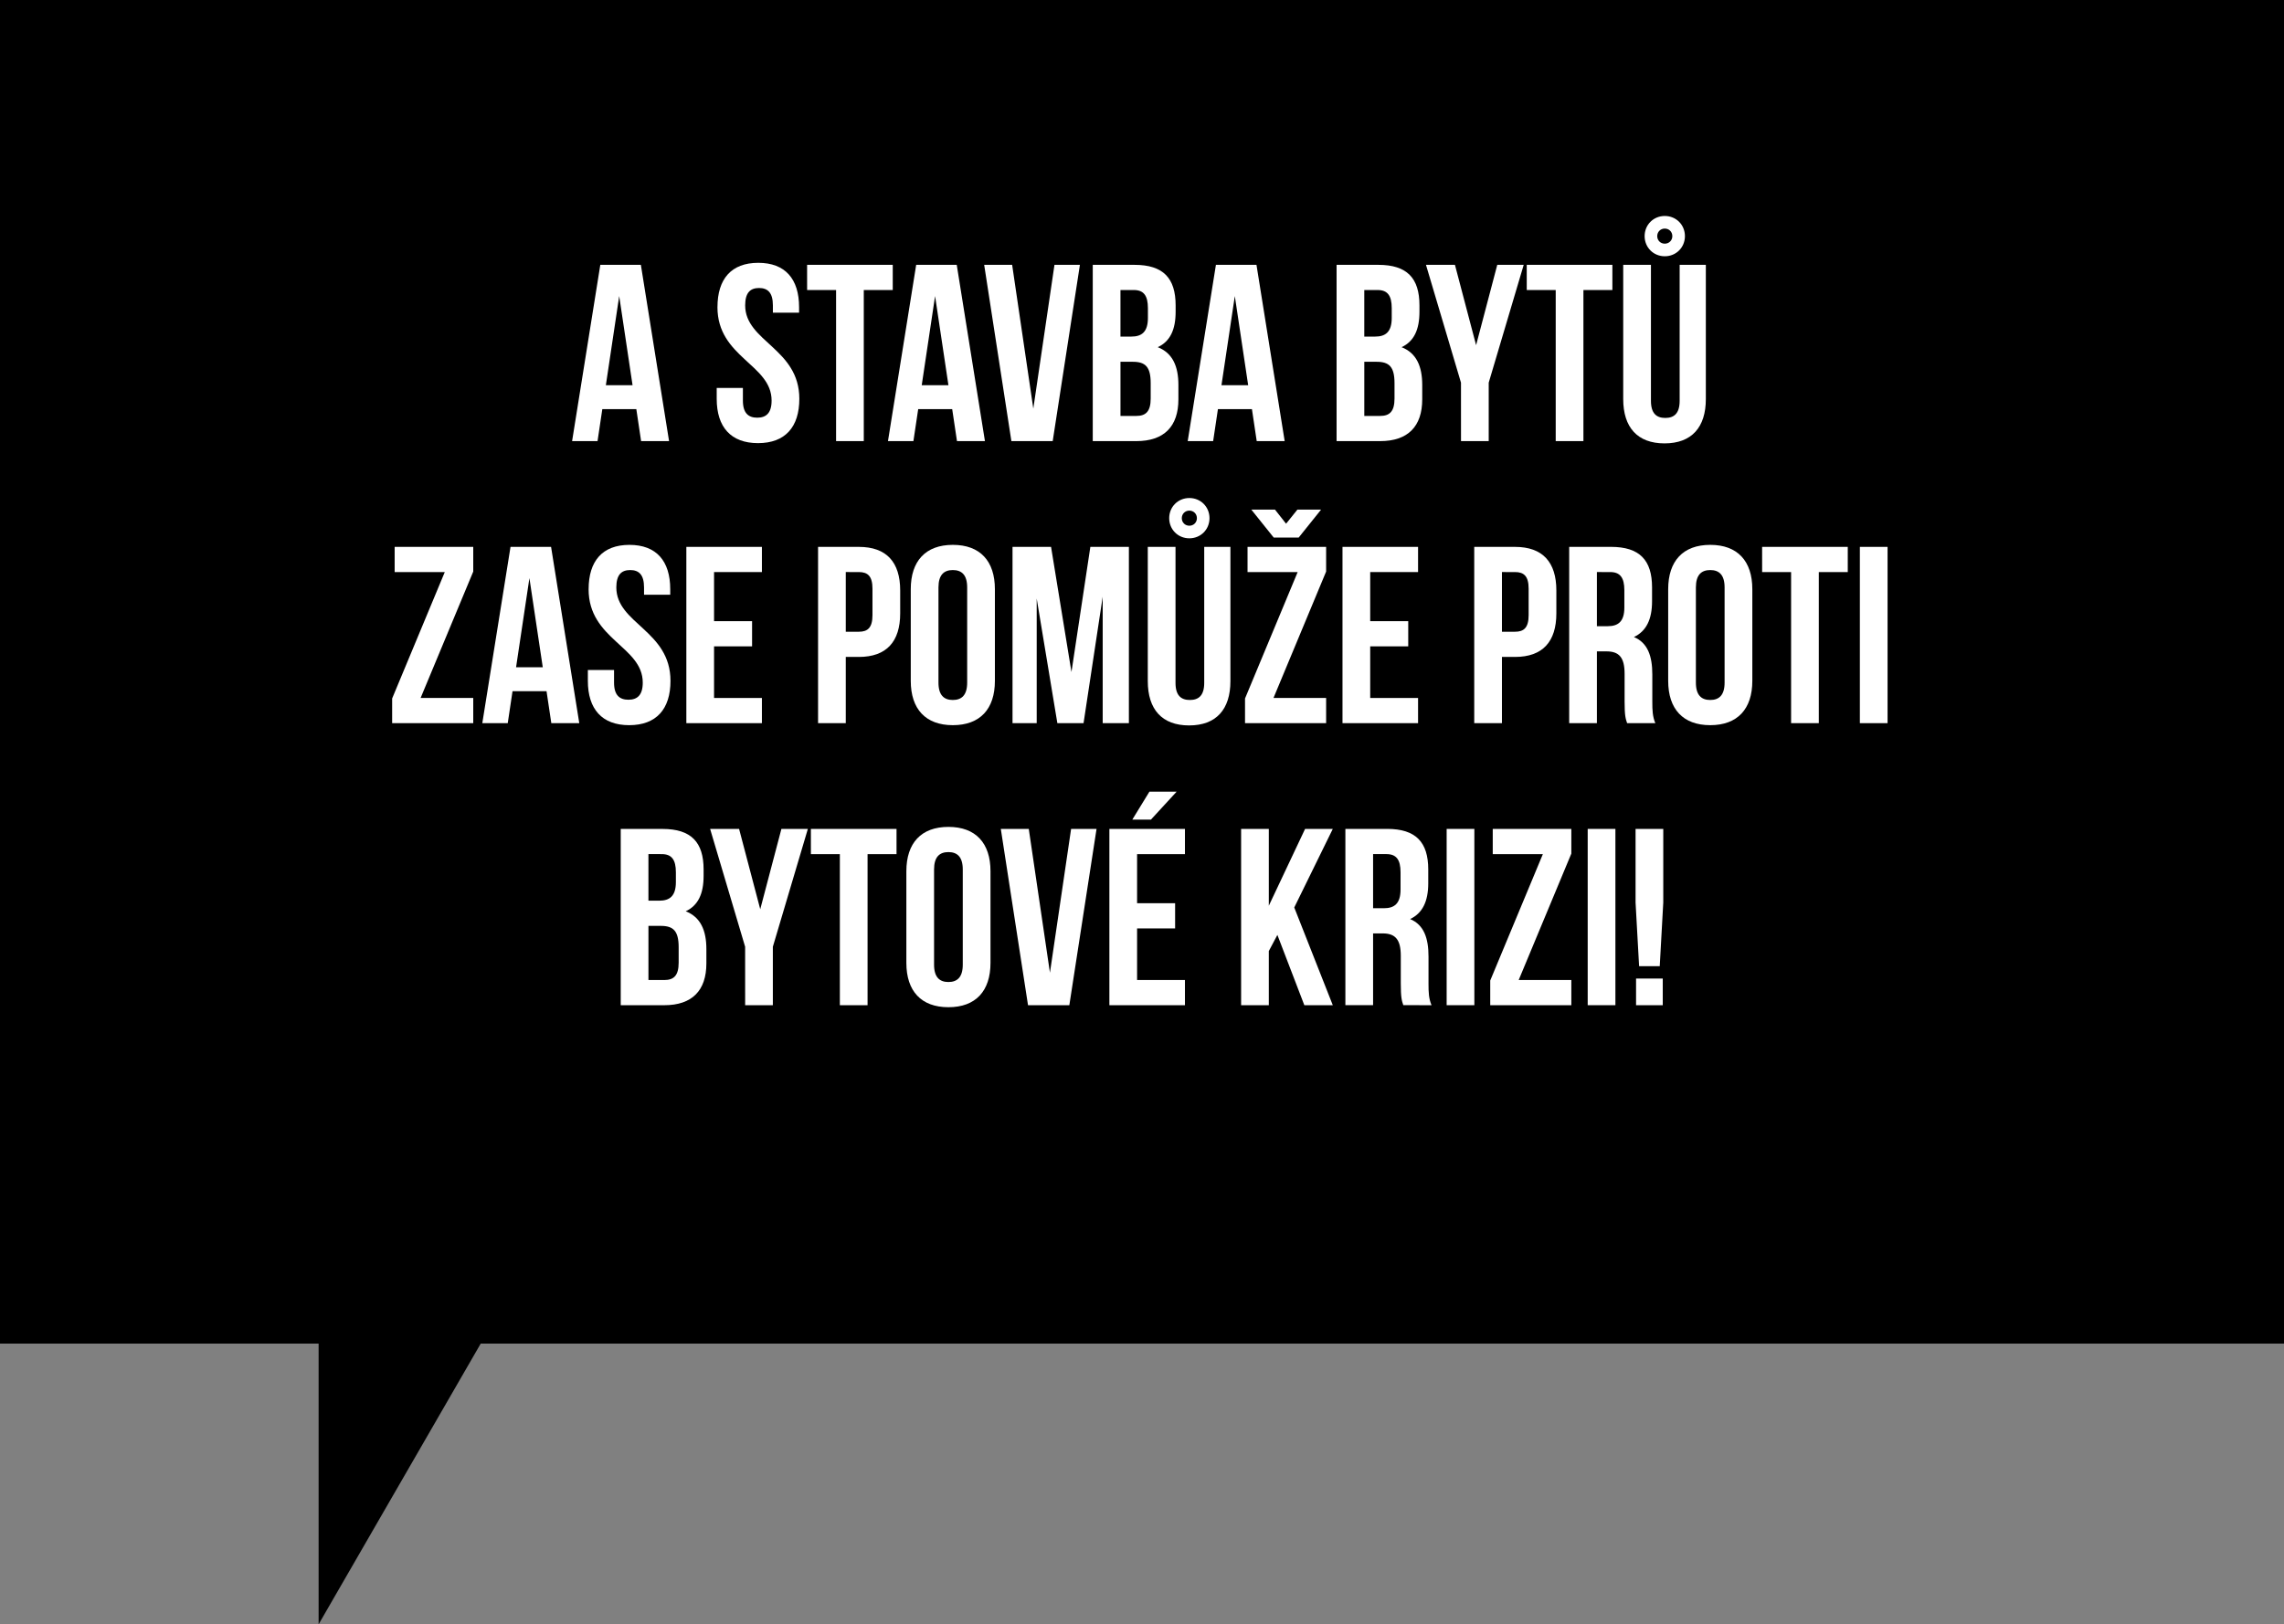 <?xml version="1.0" encoding="UTF-8" standalone="no"?>
<!-- Created with Inkscape (http://www.inkscape.org/) -->

<svg
   width="193.503mm"
   height="137.644mm"
   viewBox="0 0 193.503 137.644"
   version="1.1"
   id="svg531"
   inkscape:version="1.2 (dc2aedaf03, 2022-05-15)"
   sodipodi:docname="note_target03.svg"
   xmlns:inkscape="http://www.inkscape.org/namespaces/inkscape"
   xmlns:sodipodi="http://sodipodi.sourceforge.net/DTD/sodipodi-0.dtd"
   xmlns="http://www.w3.org/2000/svg"
   xmlns:svg="http://www.w3.org/2000/svg">
  <rect x="0" y="0" width="193.503" height="137.644" fill="#808080" stroke="none"/>
  <sodipodi:namedview
     id="namedview533"
     pagecolor="#ffffff"
     bordercolor="#000000"
     borderopacity="0.25"
     inkscape:showpageshadow="2"
     inkscape:pageopacity="0.0"
     inkscape:pagecheckerboard="0"
     inkscape:deskcolor="#d1d1d1"
     inkscape:document-units="mm"
     showgrid="false"
     inkscape:zoom="0.73851712"
     inkscape:cx="167.227"
     inkscape:cy="64.995108"
     inkscape:window-width="1920"
     inkscape:window-height="1009"
     inkscape:window-x="-8"
     inkscape:window-y="-8"
     inkscape:window-maximized="1"
     inkscape:current-layer="layer1" />
  <defs
     id="defs528" />
  <g
     inkscape:label="Vrstva 1"
     inkscape:groupmode="layer"
     id="layer1"
     transform="translate(-60.843,-131.376)">
    <path
       id="path13692"
       style="fill:#000000;stroke:none;stroke-width:3.665;stroke-linecap:round;stroke-linejoin:round;stroke-dashoffset:347.717;paint-order:stroke markers fill"
       d="m 60.843,131.376 v 113.857 h 26.994 v 23.787 l 13.734,-23.787 h 152.776 v -113.857 z" />
    <g
       aria-label="a stavba bytů zase pomůže proti bytové krizi!"
       id="text13700"
       style="font-size:21.34px;line-height:1;font-family:'AlterEgo BB';-inkscape-font-specification:'AlterEgo BB';text-align:center;letter-spacing:0px;word-spacing:0px;text-anchor:middle;stroke-width:0.533"
       transform="translate(-12.096,-407.103)">
      <path
         d="m 127.234,560.921 h -3.436 l -2.39,14.938 h 2.155 l 0.405,-2.71 h 2.881 l 0.405,2.71 h 2.369 z m -1.835,2.646 1.131,7.554 h -2.262 z"
         style="font-family:'Bebas Neue';-inkscape-font-specification:'Bebas Neue';fill:#ffffff"
         id="path24495" />
      <path
         d="m 133.722,564.506 c 0,4.268 4.588,4.844 4.588,7.917 0,1.067 -0.469,1.451 -1.216,1.451 -0.747,0 -1.216,-0.384 -1.216,-1.451 v -1.067 h -2.219 v 0.918 c 0,2.39 1.195,3.756 3.5,3.756 2.305,0 3.5,-1.366 3.5,-3.756 0,-4.268 -4.588,-4.844 -4.588,-7.917 0,-1.067 0.427,-1.472 1.174,-1.472 0.747,0 1.174,0.405 1.174,1.472 v 0.619 h 2.219 v -0.469 c 0,-2.39 -1.174,-3.756 -3.457,-3.756 -2.283,0 -3.457,1.366 -3.457,3.756 z"
         style="font-family:'Bebas Neue';-inkscape-font-specification:'Bebas Neue';fill:#ffffff"
         id="path24497" />
      <path
         d="m 141.319,563.055 h 2.454 v 12.804 h 2.347 v -12.804 h 2.454 v -2.134 h -7.256 z"
         style="font-family:'Bebas Neue';-inkscape-font-specification:'Bebas Neue';fill:#ffffff"
         id="path24499" />
      <path
         d="m 153.995,560.921 h -3.436 l -2.39,14.938 h 2.155 l 0.405,-2.71 h 2.881 l 0.405,2.71 h 2.369 z m -1.835,2.646 1.131,7.554 h -2.262 z"
         style="font-family:'Bebas Neue';-inkscape-font-specification:'Bebas Neue';fill:#ffffff"
         id="path24501" />
      <path
         d="m 158.689,560.921 h -2.369 l 2.305,14.938 h 3.5 l 2.305,-14.938 h -2.155 l -1.793,12.185 z"
         style="font-family:'Bebas Neue';-inkscape-font-specification:'Bebas Neue';fill:#ffffff"
         id="path24503" />
      <path
         d="m 169.061,560.921 h -3.542 v 14.938 h 3.692 c 2.347,0 3.564,-1.238 3.564,-3.542 v -1.216 c 0,-1.579 -0.491,-2.71 -1.75,-3.201 1.046,-0.491 1.515,-1.472 1.515,-3.009 v -0.533 c 0,-2.305 -1.046,-3.436 -3.478,-3.436 z m -0.149,8.216 c 1.067,0 1.515,0.427 1.515,1.814 v 1.302 c 0,1.11 -0.427,1.472 -1.216,1.472 h -1.344 v -4.588 z m 0.085,-6.082 c 0.832,0 1.195,0.469 1.195,1.536 v 0.832 c 0,1.195 -0.533,1.579 -1.408,1.579 h -0.918 v -3.948 z"
         style="font-family:'Bebas Neue';-inkscape-font-specification:'Bebas Neue';fill:#ffffff"
         id="path24505" />
      <path
         d="m 179.389,560.921 h -3.436 l -2.39,14.938 h 2.155 l 0.405,-2.71 h 2.881 l 0.405,2.71 h 2.369 z m -1.835,2.646 1.131,7.554 h -2.262 z"
         style="font-family:'Bebas Neue';-inkscape-font-specification:'Bebas Neue';fill:#ffffff"
         id="path24507" />
      <path
         d="m 189.718,560.921 h -3.542 v 14.938 h 3.692 c 2.347,0 3.564,-1.238 3.564,-3.542 v -1.216 c 0,-1.579 -0.491,-2.71 -1.75,-3.201 1.046,-0.491 1.515,-1.472 1.515,-3.009 v -0.533 c 0,-2.305 -1.046,-3.436 -3.478,-3.436 z m -0.149,8.216 c 1.067,0 1.515,0.427 1.515,1.814 v 1.302 c 0,1.11 -0.427,1.472 -1.216,1.472 h -1.344 v -4.588 z m 0.085,-6.082 c 0.832,0 1.195,0.469 1.195,1.536 v 0.832 c 0,1.195 -0.533,1.579 -1.408,1.579 h -0.918 v -3.948 z"
         style="font-family:'Bebas Neue';-inkscape-font-specification:'Bebas Neue';fill:#ffffff"
         id="path24509" />
      <path
         d="m 196.717,575.859 h 2.347 v -4.951 l 2.966,-9.987 h -2.241 l -1.793,6.807 -1.793,-6.807 h -2.454 l 2.966,9.987 z"
         style="font-family:'Bebas Neue';-inkscape-font-specification:'Bebas Neue';fill:#ffffff"
         id="path24511" />
      <path
         d="m 202.287,563.055 h 2.454 v 12.804 h 2.347 v -12.804 h 2.454 v -2.134 h -7.256 z"
         style="font-family:'Bebas Neue';-inkscape-font-specification:'Bebas Neue';fill:#ffffff"
         id="path24513" />
      <path
         d="m 210.46,560.921 v 11.374 c 0,2.39 1.195,3.756 3.5,3.756 2.305,0 3.5,-1.366 3.5,-3.756 V 560.921 h -2.219 v 11.524 c 0,1.067 -0.469,1.451 -1.216,1.451 -0.747,0 -1.216,-0.384 -1.216,-1.451 V 560.921 Z m 1.814,-2.433 c 0,0.96 0.747,1.707 1.707,1.707 0.96,0 1.707,-0.747 1.707,-1.707 0,-0.96 -0.747,-1.707 -1.707,-1.707 -0.96,0 -1.707,0.747 -1.707,1.707 z m 1.067,0 c 0,-0.363 0.277,-0.64 0.64,-0.64 0.363,0 0.64,0.277 0.64,0.64 0,0.363 -0.277,0.64 -0.64,0.64 -0.363,0 -0.64,-0.277 -0.64,-0.64 z"
         style="font-family:'Bebas Neue';-inkscape-font-specification:'Bebas Neue';fill:#ffffff"
         id="path24515" />
      <path
         d="m 106.375,584.822 v 2.134 h 4.247 l -4.46,10.713 v 2.091 h 6.871 v -2.134 h -4.46 l 4.46,-10.713 v -2.091 z"
         style="font-family:'Bebas Neue';-inkscape-font-specification:'Bebas Neue';fill:#ffffff"
         id="path24517" />
      <path
         d="m 119.627,584.822 h -3.436 l -2.39,14.938 h 2.155 l 0.405,-2.71 h 2.881 l 0.405,2.71 h 2.369 z m -1.835,2.646 1.131,7.554 h -2.262 z"
         style="font-family:'Bebas Neue';-inkscape-font-specification:'Bebas Neue';fill:#ffffff"
         id="path24519" />
      <path
         d="m 122.806,588.407 c 0,4.268 4.588,4.844 4.588,7.917 0,1.067 -0.469,1.451 -1.216,1.451 -0.747,0 -1.216,-0.384 -1.216,-1.451 v -1.067 h -2.219 v 0.918 c 0,2.39 1.195,3.756 3.5,3.756 2.305,0 3.5,-1.366 3.5,-3.756 0,-4.268 -4.588,-4.844 -4.588,-7.917 0,-1.067 0.427,-1.472 1.174,-1.472 0.747,0 1.174,0.405 1.174,1.472 v 0.619 h 2.219 v -0.469 c 0,-2.39 -1.174,-3.756 -3.457,-3.756 -2.283,0 -3.457,1.366 -3.457,3.756 z"
         style="font-family:'Bebas Neue';-inkscape-font-specification:'Bebas Neue';fill:#ffffff"
         id="path24521" />
      <path
         d="m 133.434,586.956 h 4.055 v -2.134 h -6.402 v 14.938 h 6.402 v -2.134 h -4.055 v -4.375 h 3.222 v -2.134 h -3.222 z"
         style="font-family:'Bebas Neue';-inkscape-font-specification:'Bebas Neue';fill:#ffffff"
         id="path24523" />
      <path
         d="m 145.704,584.822 h -3.457 v 14.938 h 2.347 v -5.612 h 1.11 c 2.347,0 3.5,-1.302 3.5,-3.692 v -1.942 c 0,-2.39 -1.152,-3.692 -3.5,-3.692 z m 0,2.134 c 0.747,0 1.152,0.341 1.152,1.408 v 2.241 c 0,1.067 -0.405,1.408 -1.152,1.408 h -1.11 v -5.058 z"
         style="font-family:'Bebas Neue';-inkscape-font-specification:'Bebas Neue';fill:#ffffff"
         id="path24525" />
      <path
         d="m 152.447,588.258 c 0,-1.067 0.469,-1.472 1.216,-1.472 0.747,0 1.216,0.405 1.216,1.472 v 8.066 c 0,1.067 -0.469,1.472 -1.216,1.472 -0.747,0 -1.216,-0.405 -1.216,-1.472 z m -2.347,7.917 c 0,2.39 1.259,3.756 3.564,3.756 2.305,0 3.564,-1.366 3.564,-3.756 v -7.768 c 0,-2.39 -1.259,-3.756 -3.564,-3.756 -2.305,0 -3.564,1.366 -3.564,3.756 z"
         style="font-family:'Bebas Neue';-inkscape-font-specification:'Bebas Neue';fill:#ffffff"
         id="path24527" />
      <path
         d="m 161.986,584.822 h -3.265 v 14.938 h 2.049 v -10.563 l 1.75,10.563 h 2.219 l 1.622,-10.713 v 10.713 h 2.219 v -14.938 h -3.265 l -1.6,10.606 z"
         style="font-family:'Bebas Neue';-inkscape-font-specification:'Bebas Neue';fill:#ffffff"
         id="path24529" />
      <path
         d="m 170.181,584.822 v 11.374 c 0,2.39 1.195,3.756 3.5,3.756 2.305,0 3.5,-1.366 3.5,-3.756 v -11.374 h -2.219 v 11.524 c 0,1.067 -0.469,1.451 -1.216,1.451 -0.747,0 -1.216,-0.384 -1.216,-1.451 v -11.524 z m 1.814,-2.433 c 0,0.96 0.747,1.707 1.707,1.707 0.96,0 1.707,-0.747 1.707,-1.707 0,-0.96 -0.747,-1.707 -1.707,-1.707 -0.96,0 -1.707,0.747 -1.707,1.707 z m 1.067,0 c 0,-0.363 0.277,-0.64 0.64,-0.64 0.363,0 0.64,0.277 0.64,0.64 0,0.363 -0.277,0.64 -0.64,0.64 -0.363,0 -0.64,-0.277 -0.64,-0.64 z"
         style="font-family:'Bebas Neue';-inkscape-font-specification:'Bebas Neue';fill:#ffffff"
         id="path24531" />
      <path
         d="m 178.632,584.822 v 2.134 h 4.247 l -4.46,10.713 v 2.091 h 6.871 v -2.134 h -4.46 l 4.46,-10.713 v -2.091 z m 0.32,-3.158 1.899,2.369 h 2.113 l 1.899,-2.369 h -2.006 l -0.96,1.195 -0.939,-1.195 z"
         style="font-family:'Bebas Neue';-inkscape-font-specification:'Bebas Neue';fill:#ffffff"
         id="path24533" />
      <path
         d="m 189.024,586.956 h 4.055 v -2.134 h -6.402 v 14.938 h 6.402 v -2.134 h -4.055 v -4.375 h 3.222 v -2.134 h -3.222 z"
         style="font-family:'Bebas Neue';-inkscape-font-specification:'Bebas Neue';fill:#ffffff"
         id="path24535" />
      <path
         d="m 201.295,584.822 h -3.457 v 14.938 h 2.347 v -5.612 h 1.11 c 2.347,0 3.5,-1.302 3.5,-3.692 v -1.942 c 0,-2.39 -1.152,-3.692 -3.5,-3.692 z m 0,2.134 c 0.747,0 1.152,0.341 1.152,1.408 v 2.241 c 0,1.067 -0.405,1.408 -1.152,1.408 h -1.11 v -5.058 z"
         style="font-family:'Bebas Neue';-inkscape-font-specification:'Bebas Neue';fill:#ffffff"
         id="path24537" />
      <path
         d="m 213.181,599.76 c -0.235,-0.555 -0.256,-1.088 -0.256,-1.814 v -2.305 c 0,-1.558 -0.384,-2.689 -1.558,-3.18 1.046,-0.491 1.536,-1.494 1.536,-3.03 v -1.174 c 0,-2.305 -1.046,-3.436 -3.478,-3.436 h -3.542 v 14.938 H 208.23 v -6.082 h 0.811 c 1.067,0 1.536,0.512 1.536,1.899 v 2.347 c 0,1.216 0.085,1.451 0.213,1.835 z m -3.82,-12.804 c 0.832,0 1.195,0.469 1.195,1.536 v 1.472 c 0,1.195 -0.533,1.579 -1.408,1.579 H 208.23 v -4.588 z"
         style="font-family:'Bebas Neue';-inkscape-font-specification:'Bebas Neue';fill:#ffffff"
         id="path24539" />
      <path
         d="m 216.617,588.258 c 0,-1.067 0.469,-1.472 1.216,-1.472 0.747,0 1.216,0.405 1.216,1.472 v 8.066 c 0,1.067 -0.469,1.472 -1.216,1.472 -0.747,0 -1.216,-0.405 -1.216,-1.472 z m -2.347,7.917 c 0,2.39 1.259,3.756 3.564,3.756 2.305,0 3.564,-1.366 3.564,-3.756 v -7.768 c 0,-2.39 -1.259,-3.756 -3.564,-3.756 -2.305,0 -3.564,1.366 -3.564,3.756 z"
         style="font-family:'Bebas Neue';-inkscape-font-specification:'Bebas Neue';fill:#ffffff"
         id="path24541" />
      <path
         d="m 222.229,586.956 h 2.454 v 12.804 h 2.347 v -12.804 h 2.454 v -2.134 h -7.256 z"
         style="font-family:'Bebas Neue';-inkscape-font-specification:'Bebas Neue';fill:#ffffff"
         id="path24543" />
      <path
         d="m 230.509,599.76 h 2.347 v -14.938 h -2.347 z"
         style="font-family:'Bebas Neue';-inkscape-font-specification:'Bebas Neue';fill:#ffffff"
         id="path24545" />
      <path
         d="m 129.07,608.723 h -3.542 v 14.938 h 3.692 c 2.347,0 3.564,-1.238 3.564,-3.542 v -1.216 c 0,-1.579 -0.491,-2.71 -1.75,-3.201 1.046,-0.491 1.515,-1.472 1.515,-3.009 v -0.533 c 0,-2.305 -1.046,-3.436 -3.478,-3.436 z m -0.149,8.216 c 1.067,0 1.515,0.427 1.515,1.814 v 1.302 c 0,1.11 -0.427,1.472 -1.216,1.472 h -1.344 v -4.588 z m 0.085,-6.082 c 0.832,0 1.195,0.469 1.195,1.536 v 0.832 c 0,1.195 -0.533,1.579 -1.408,1.579 h -0.918 v -3.948 z"
         style="font-family:'Bebas Neue';-inkscape-font-specification:'Bebas Neue';fill:#ffffff"
         id="path24547" />
      <path
         d="m 136.069,623.66 h 2.347 v -4.951 l 2.966,-9.987 h -2.241 l -1.793,6.807 -1.793,-6.807 h -2.454 l 2.966,9.987 z"
         style="font-family:'Bebas Neue';-inkscape-font-specification:'Bebas Neue';fill:#ffffff"
         id="path24549" />
      <path
         d="m 141.639,610.857 h 2.454 v 12.804 h 2.347 v -12.804 h 2.454 v -2.134 h -7.256 z"
         style="font-family:'Bebas Neue';-inkscape-font-specification:'Bebas Neue';fill:#ffffff"
         id="path24551" />
      <path
         d="m 152.074,612.158 c 0,-1.067 0.469,-1.472 1.216,-1.472 0.747,0 1.216,0.405 1.216,1.472 v 8.066 c 0,1.067 -0.469,1.472 -1.216,1.472 -0.747,0 -1.216,-0.405 -1.216,-1.472 z m -2.347,7.917 c 0,2.39 1.259,3.756 3.564,3.756 2.305,0 3.564,-1.366 3.564,-3.756 v -7.768 c 0,-2.39 -1.259,-3.756 -3.564,-3.756 -2.305,0 -3.564,1.366 -3.564,3.756 z"
         style="font-family:'Bebas Neue';-inkscape-font-specification:'Bebas Neue';fill:#ffffff"
         id="path24553" />
      <path
         d="m 160.098,608.723 h -2.369 l 2.305,14.938 h 3.5 l 2.305,-14.938 h -2.155 l -1.793,12.185 z"
         style="font-family:'Bebas Neue';-inkscape-font-specification:'Bebas Neue';fill:#ffffff"
         id="path24555" />
      <path
         d="m 169.274,610.857 h 4.055 v -2.134 h -6.402 v 14.938 h 6.402 v -2.134 h -4.055 v -4.375 h 3.222 v -2.134 h -3.222 z m 1.046,-5.292 -1.451,2.369 h 1.579 l 2.177,-2.369 z"
         style="font-family:'Bebas Neue';-inkscape-font-specification:'Bebas Neue';fill:#ffffff"
         id="path24557" />
      <path
         d="m 183.444,623.66 h 2.411 l -3.265,-8.28 3.265,-6.658 h -2.347 l -3.073,6.509 v -6.509 h -2.347 v 14.938 h 2.347 v -4.588 l 0.726,-1.366 z"
         style="font-family:'Bebas Neue';-inkscape-font-specification:'Bebas Neue';fill:#ffffff"
         id="path24559" />
      <path
         d="m 194.22,623.66 c -0.235,-0.555 -0.256,-1.088 -0.256,-1.814 v -2.305 c 0,-1.558 -0.384,-2.689 -1.558,-3.18 1.046,-0.491 1.536,-1.494 1.536,-3.03 v -1.174 c 0,-2.305 -1.046,-3.436 -3.478,-3.436 h -3.542 v 14.938 h 2.347 v -6.082 h 0.811 c 1.067,0 1.536,0.512 1.536,1.899 v 2.347 c 0,1.216 0.085,1.451 0.213,1.835 z m -3.82,-12.804 c 0.832,0 1.195,0.469 1.195,1.536 v 1.472 c 0,1.195 -0.533,1.579 -1.408,1.579 h -0.918 v -4.588 z"
         style="font-family:'Bebas Neue';-inkscape-font-specification:'Bebas Neue';fill:#ffffff"
         id="path24561" />
      <path
         d="m 195.501,623.66 h 2.347 v -14.938 h -2.347 z"
         style="font-family:'Bebas Neue';-inkscape-font-specification:'Bebas Neue';fill:#ffffff"
         id="path24563" />
      <path
         d="m 199.406,608.723 v 2.134 h 4.247 l -4.46,10.713 v 2.091 h 6.871 v -2.134 h -4.46 l 4.46,-10.713 v -2.091 z"
         style="font-family:'Bebas Neue';-inkscape-font-specification:'Bebas Neue';fill:#ffffff"
         id="path24565" />
      <path
         d="m 207.451,623.66 h 2.347 v -14.938 h -2.347 z"
         style="font-family:'Bebas Neue';-inkscape-font-specification:'Bebas Neue';fill:#ffffff"
         id="path24567" />
      <path
         d="m 213.554,620.353 0.299,-5.399 v -6.231 h -2.347 v 6.231 l 0.299,5.399 z m -2.006,1.046 v 2.262 h 2.262 v -2.262 z"
         style="font-family:'Bebas Neue';-inkscape-font-specification:'Bebas Neue';fill:#ffffff"
         id="path24569" />
    </g>
  </g>
</svg>
